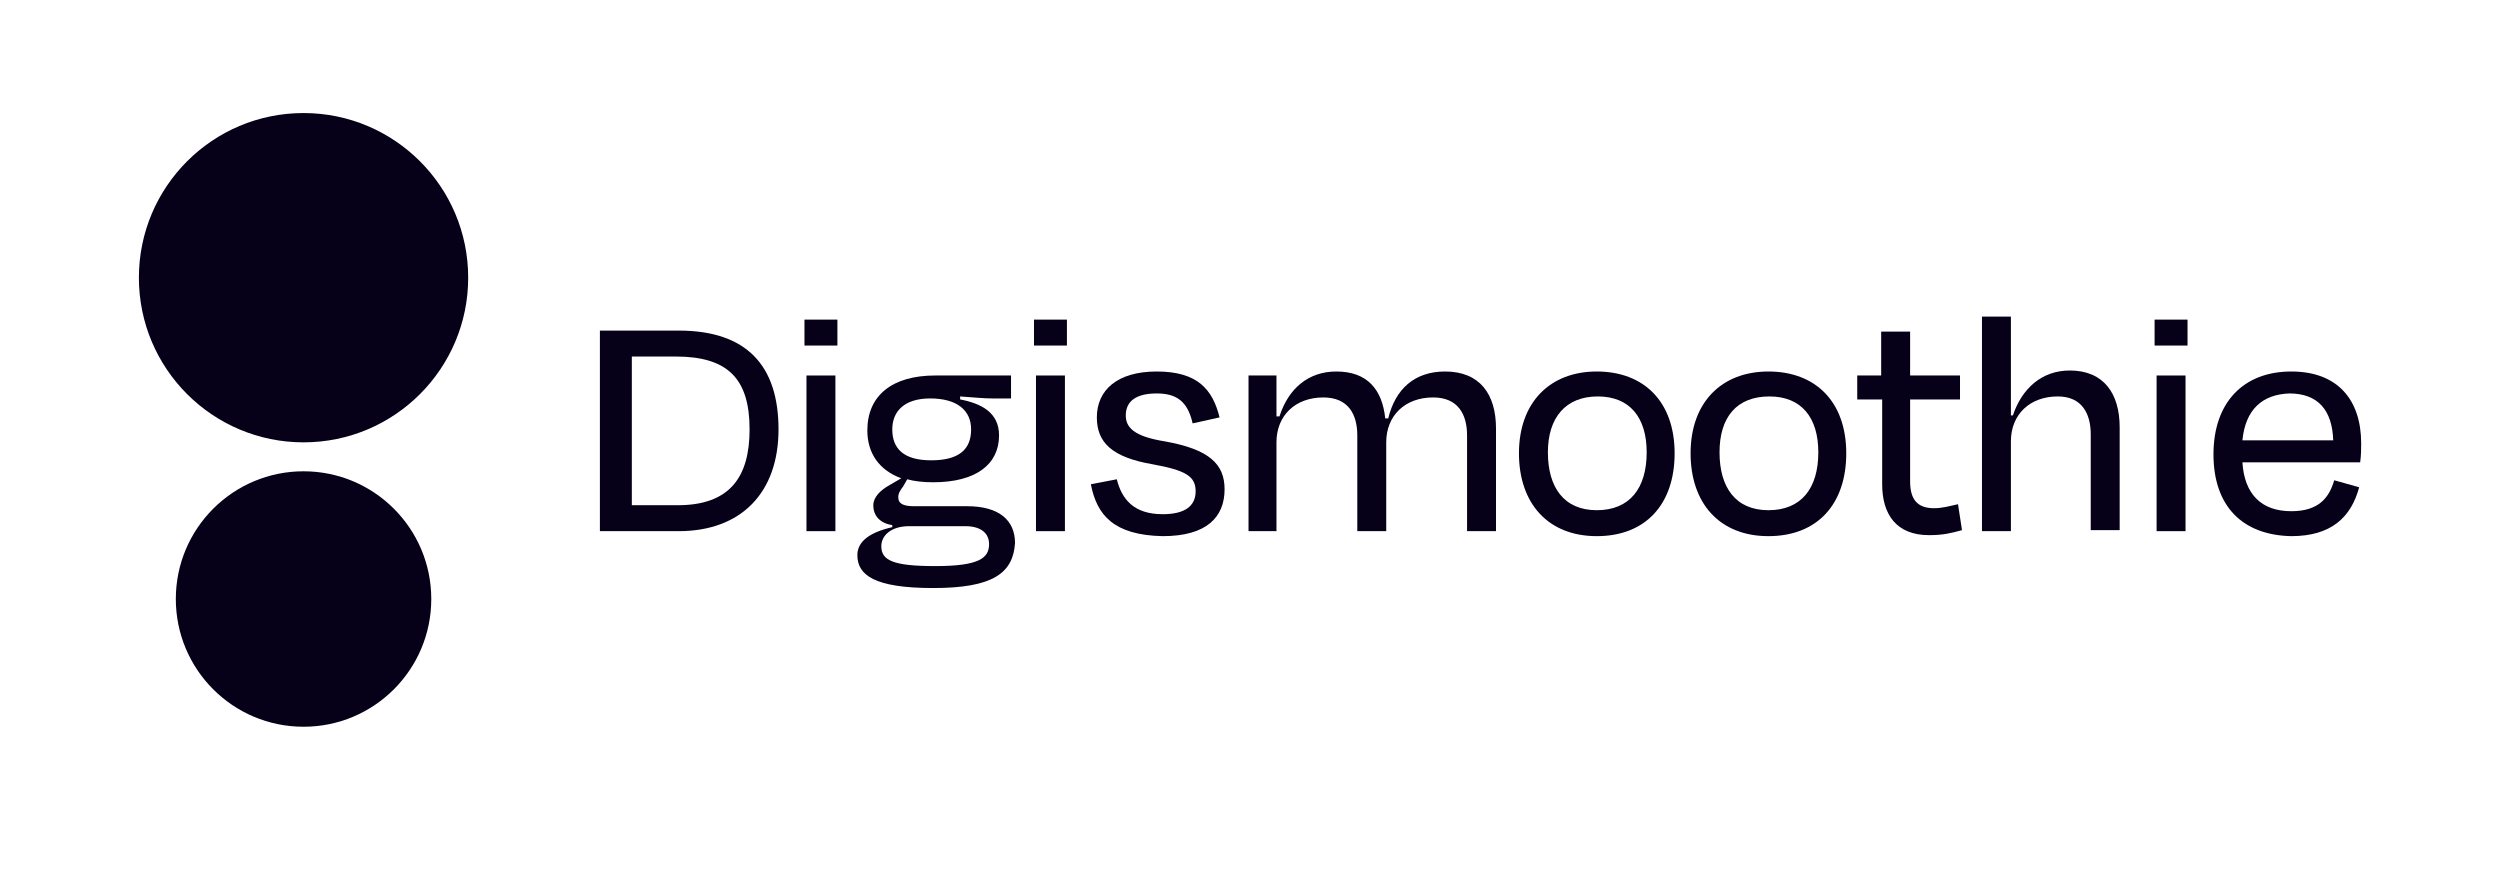 <svg xmlns="http://www.w3.org/2000/svg" width="774" height="274" viewBox="0 0 774 274" fill="none">
<path d="M93.978 225C115.818 225 133.523 207.295 133.523 185.455C133.523 163.615 115.818 145.911 93.978 145.911C72.138 145.911 54.434 163.615 54.434 185.455C54.434 207.295 72.138 225 93.978 225Z" fill="#060118"/>
<path d="M93.976 136.951C122.129 136.951 144.951 114.129 144.951 85.976C144.951 57.822 122.129 35 93.976 35C65.823 35 43 57.822 43 85.976C43 114.129 65.823 136.951 93.976 136.951Z" fill="#060118"/>
<path d="M186.037 102.349H210.135C231.143 102.349 241.029 113.162 241.029 132.935C241.029 152.707 229.289 164.447 210.135 164.447H185.729V102.349H186.037ZM195.615 110.382V156.414H209.826C225.891 156.414 232.07 147.764 232.07 132.935C232.07 117.179 225.273 110.382 209.208 110.382H195.615V110.382Z" fill="#060118"/>
<path d="M249.064 106.983V98.951H259.26V106.983H249.064ZM249.682 164.447V116.252H258.642V164.447H249.682Z" fill="#060118"/>
<path d="M288.917 182.057C270.69 182.057 265.438 178.041 265.438 171.862C265.438 167.537 269.454 164.757 276.25 163.212V162.594C272.543 161.976 270.381 159.813 270.381 156.415C270.381 153.943 272.543 151.781 275.324 150.236L279.031 148.074C272.234 145.602 268.527 140.35 268.527 133.244C268.527 122.431 276.251 116.252 289.535 116.252H313.015V123.358H307.145C304.673 123.358 301.584 123.049 297.259 122.74V123.667C303.746 124.903 309.307 127.683 309.307 134.789C309.307 143.748 302.202 149.309 288.917 149.309C285.828 149.309 283.047 149 280.885 148.383L279.649 150.545C278.722 151.781 278.104 152.708 278.104 153.944C278.104 156.106 279.958 156.724 283.047 156.724C288.299 156.724 294.169 156.724 299.421 156.724C309.307 156.724 314.25 161.049 314.25 168.155C313.633 177.423 307.454 182.057 288.917 182.057ZM306.218 168.464C306.218 165.374 304.055 162.903 298.803 162.903H281.503C275.633 162.903 272.852 165.992 272.852 169.082C272.852 173.407 276.251 175.261 289.535 175.261C303.129 175.261 306.218 172.789 306.218 168.464ZM276.25 132.935C276.25 138.805 279.649 142.513 288.299 142.513C296.95 142.513 300.657 139.114 300.657 132.935C300.657 127.065 296.332 123.358 287.99 123.358C279.958 123.358 276.25 127.374 276.25 132.935Z" fill="#060118"/>
<path d="M320.123 106.983V98.951H330.318V106.983H320.123ZM320.741 164.447V116.252H329.7V164.447H320.741Z" fill="#060118"/>
<path d="M337.73 149.927L345.763 148.382C347.308 154.561 351.015 159.195 359.974 159.195C366.771 159.195 370.169 156.724 370.169 152.089C370.169 147.455 367.08 145.602 356.885 143.748C344.218 141.585 339.584 136.951 339.584 129.228C339.584 120.886 345.763 115.016 358.121 115.016C370.787 115.016 375.422 120.577 377.584 129.228L369.243 131.081C367.698 124.285 364.3 121.813 358.121 121.813C351.633 121.813 348.543 124.285 348.543 128.61C348.543 132.317 351.015 135.098 360.592 136.642C374.495 139.114 379.129 143.748 379.129 151.472C379.129 160.122 373.568 165.992 359.974 165.992C344.836 165.683 339.584 159.504 337.73 149.927Z" fill="#060118"/>
<path d="M395.502 164.447H386.543V116.252H395.193V128.919H396.12C398.901 120.268 405.08 115.016 413.73 115.016C423.307 115.016 427.941 120.577 428.868 129.537H429.795C431.958 120.577 437.827 115.016 447.405 115.016C458.218 115.016 463.161 122.122 463.161 132.626V164.447H454.201V134.789C454.201 128.301 451.421 123.049 443.697 123.049C435.047 123.049 429.177 128.61 429.177 136.951V164.447H420.218V134.789C420.218 128.301 417.437 123.049 409.714 123.049C401.063 123.049 395.193 128.61 395.193 136.951V164.447H395.502Z" fill="#060118"/>
<path d="M470.268 140.35C470.268 124.594 479.845 115.016 494.365 115.016C508.885 115.016 518.463 124.285 518.463 140.35C518.463 156.106 509.503 165.992 494.365 165.992C479.227 165.992 470.268 155.797 470.268 140.35ZM479.227 140.041C479.227 150.854 484.17 157.959 494.365 157.959C504.56 157.959 509.812 151.163 509.812 140.041C509.812 129.228 504.56 122.74 494.674 122.74C484.788 122.74 479.227 129.228 479.227 140.041Z" fill="#060118"/>
<path d="M523.406 140.35C523.406 124.594 532.983 115.016 547.504 115.016C562.024 115.016 571.601 124.285 571.601 140.35C571.601 156.106 562.642 165.992 547.504 165.992C532.366 165.992 523.406 155.797 523.406 140.35ZM532.366 140.041C532.366 150.854 537.309 157.959 547.504 157.959C557.699 157.959 562.951 151.163 562.951 140.041C562.951 129.228 557.699 122.74 547.813 122.74C537.618 122.74 532.366 129.228 532.366 140.041Z" fill="#060118"/>
<path d="M582.413 123.666H574.998V116.251H582.413V102.658H591.372V116.251H606.819V123.666H591.372V148.999C591.372 154.56 593.535 157.341 598.787 157.341C601.258 157.341 603.421 156.723 606.201 156.105L607.437 164.137C604.039 165.064 601.567 165.682 597.242 165.682C587.047 165.682 582.722 159.194 582.722 149.926V123.666H582.413Z" fill="#060118"/>
<path d="M622.577 164.447H613.617V98.025H622.577V128.61H623.194C625.975 120.268 632.154 114.707 640.804 114.707C651.308 114.707 656.251 121.813 656.251 132.317V164.138H647.292V134.48C647.292 127.992 644.511 122.74 637.097 122.74C628.446 122.74 622.577 128.301 622.577 136.642V164.447V164.447Z" fill="#060118"/>
<path d="M667.064 106.983V98.951H677.26V106.983H667.064ZM667.682 164.447V116.252H676.642V164.447H667.682Z" fill="#060118"/>
<path d="M685.293 140.659C685.293 124.594 694.561 115.016 709.391 115.016C723.911 115.016 731.017 123.976 731.017 137.26C731.017 138.805 731.017 140.968 730.708 143.13H694.252C694.87 153.016 700.122 158.268 709.391 158.268C718.041 158.268 721.13 153.943 722.675 148.691L730.399 150.854C727.927 160.122 721.748 165.992 709.391 165.992C694.252 165.683 685.293 156.724 685.293 140.659ZM694.252 136.333H722.366C722.057 127.065 717.732 121.813 708.773 121.813C700.431 122.122 695.179 126.756 694.252 136.333Z" fill="#060118"/>
</svg>
